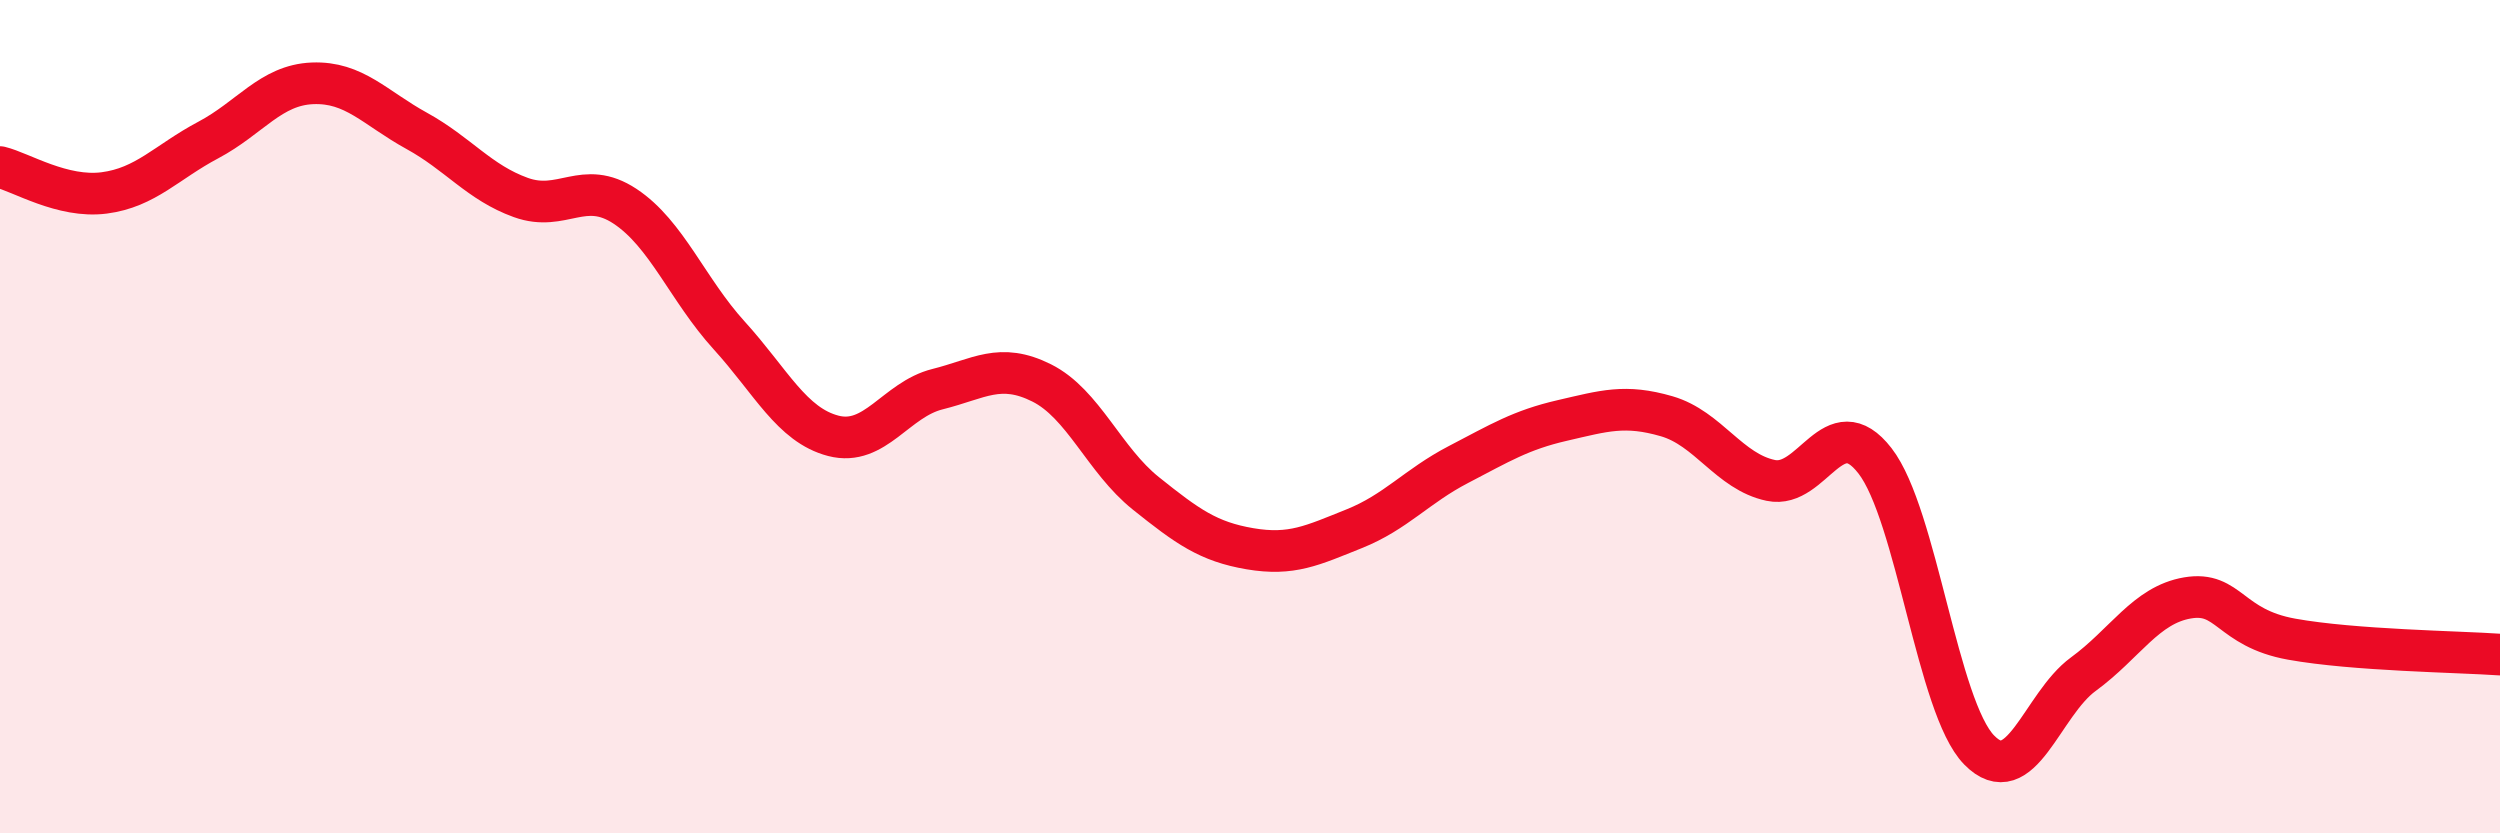 
    <svg width="60" height="20" viewBox="0 0 60 20" xmlns="http://www.w3.org/2000/svg">
      <path
        d="M 0,4.01 C 0.5,4.13 1.5,4.76 2.5,4.63 C 3.5,4.5 4,3.89 5,3.36 C 6,2.83 6.5,2.04 7.5,2 C 8.5,1.96 9,2.59 10,3.14 C 11,3.69 11.5,4.38 12.5,4.74 C 13.5,5.1 14,4.29 15,4.95 C 16,5.61 16.5,6.95 17.5,8.05 C 18.5,9.15 19,10.2 20,10.46 C 21,10.72 21.5,9.59 22.5,9.34 C 23.5,9.09 24,8.69 25,9.19 C 26,9.69 26.5,11.04 27.5,11.84 C 28.5,12.64 29,13 30,13.17 C 31,13.34 31.5,13.09 32.5,12.69 C 33.5,12.29 34,11.67 35,11.15 C 36,10.63 36.5,10.32 37.5,10.09 C 38.5,9.86 39,9.7 40,9.99 C 41,10.28 41.5,11.32 42.5,11.53 C 43.5,11.74 44,9.77 45,11.06 C 46,12.35 46.5,16.98 47.5,18 C 48.5,19.02 49,16.91 50,16.18 C 51,15.45 51.5,14.52 52.5,14.35 C 53.5,14.18 53.5,15.07 55,15.34 C 56.5,15.61 59,15.64 60,15.71L60 20L0 20Z"
        fill="#EB0A25"
        opacity="0.1"
        stroke-linecap="round"
        stroke-linejoin="round"
      />
      <path
        d="M 0,4.01 C 0.5,4.13 1.5,4.76 2.5,4.63 C 3.5,4.5 4,3.89 5,3.36 C 6,2.83 6.5,2.04 7.5,2 C 8.5,1.96 9,2.59 10,3.14 C 11,3.69 11.5,4.38 12.5,4.74 C 13.5,5.1 14,4.29 15,4.95 C 16,5.61 16.5,6.95 17.5,8.05 C 18.5,9.15 19,10.2 20,10.46 C 21,10.72 21.5,9.59 22.5,9.34 C 23.5,9.09 24,8.69 25,9.19 C 26,9.69 26.5,11.04 27.5,11.84 C 28.5,12.64 29,13 30,13.17 C 31,13.34 31.5,13.09 32.5,12.69 C 33.5,12.29 34,11.67 35,11.15 C 36,10.63 36.5,10.32 37.5,10.09 C 38.5,9.86 39,9.7 40,9.99 C 41,10.28 41.5,11.32 42.5,11.53 C 43.5,11.74 44,9.77 45,11.06 C 46,12.35 46.5,16.98 47.5,18 C 48.5,19.02 49,16.91 50,16.18 C 51,15.45 51.5,14.52 52.5,14.35 C 53.5,14.18 53.5,15.07 55,15.34 C 56.5,15.61 59,15.64 60,15.71"
        stroke="#EB0A25"
        stroke-width="1"
        fill="none"
        stroke-linecap="round"
        stroke-linejoin="round"
      />
    </svg>
  
